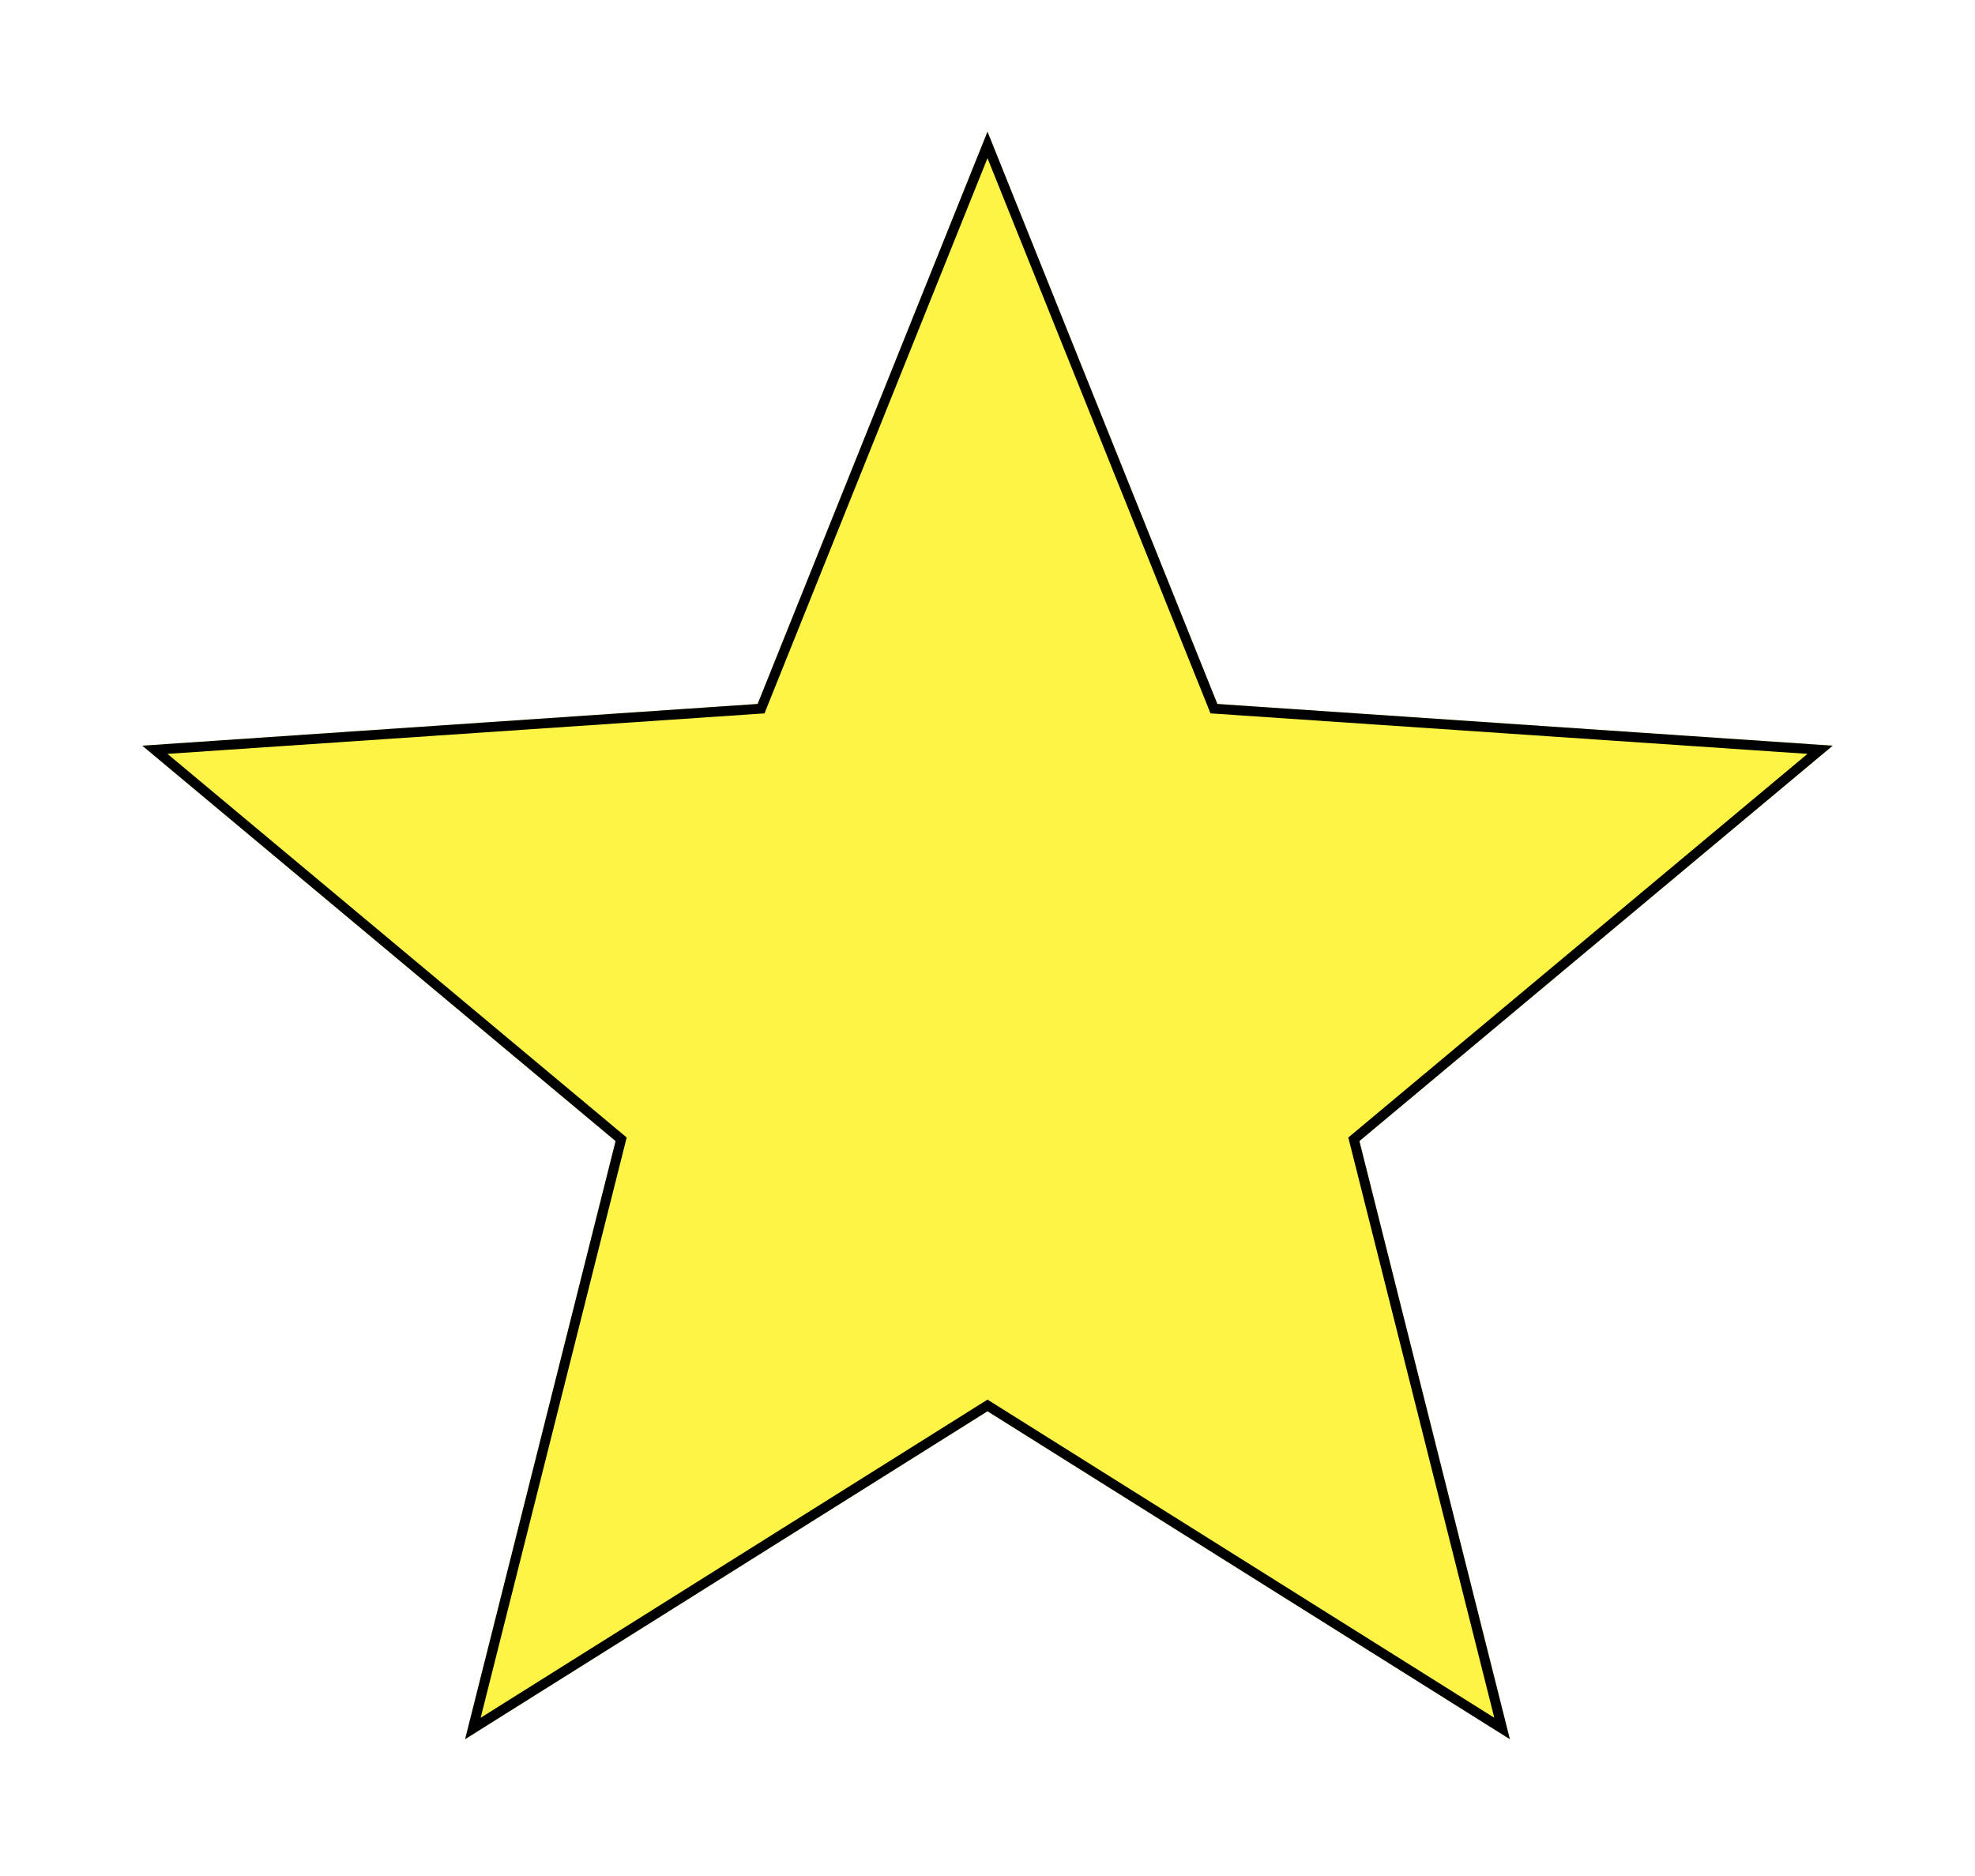 <?xml version="1.0" encoding="UTF-8"?> <svg xmlns="http://www.w3.org/2000/svg" width="60" height="57" viewBox="0 0 60 57" fill="none"><g filter="url(#filter0_d_489_1892)"><path d="M30 0L36.983 17.389L55.678 18.657L41.299 30.671L45.87 48.843L30 38.88L14.13 48.843L18.701 30.671L4.321 18.657L23.017 17.389L30 0Z" fill="#FEF445"></path><path d="M36.844 17.444L36.879 17.532L36.973 17.538L55.294 18.781L41.202 30.556L41.13 30.616L41.153 30.708L45.633 48.518L30.08 38.753L30 38.703L29.92 38.753L14.366 48.518L18.847 30.708L18.87 30.616L18.798 30.556L4.705 18.781L23.027 17.538L23.121 17.532L23.156 17.444L30 0.403L36.844 17.444Z" stroke="black" stroke-width="0.3"></path></g><defs><filter id="filter0_d_489_1892" x="0.322" y="0" width="59.355" height="56.843" filterUnits="userSpaceOnUse" color-interpolation-filters="sRGB"><feFlood flood-opacity="0" result="BackgroundImageFix"></feFlood><feColorMatrix in="SourceAlpha" type="matrix" values="0 0 0 0 0 0 0 0 0 0 0 0 0 0 0 0 0 0 127 0" result="hardAlpha"></feColorMatrix><feOffset dy="4"></feOffset><feGaussianBlur stdDeviation="2"></feGaussianBlur><feComposite in2="hardAlpha" operator="out"></feComposite><feColorMatrix type="matrix" values="0 0 0 0 0 0 0 0 0 0 0 0 0 0 0 0 0 0 0.25 0"></feColorMatrix><feBlend mode="normal" in2="BackgroundImageFix" result="effect1_dropShadow_489_1892"></feBlend><feBlend mode="normal" in="SourceGraphic" in2="effect1_dropShadow_489_1892" result="shape"></feBlend></filter></defs></svg> 